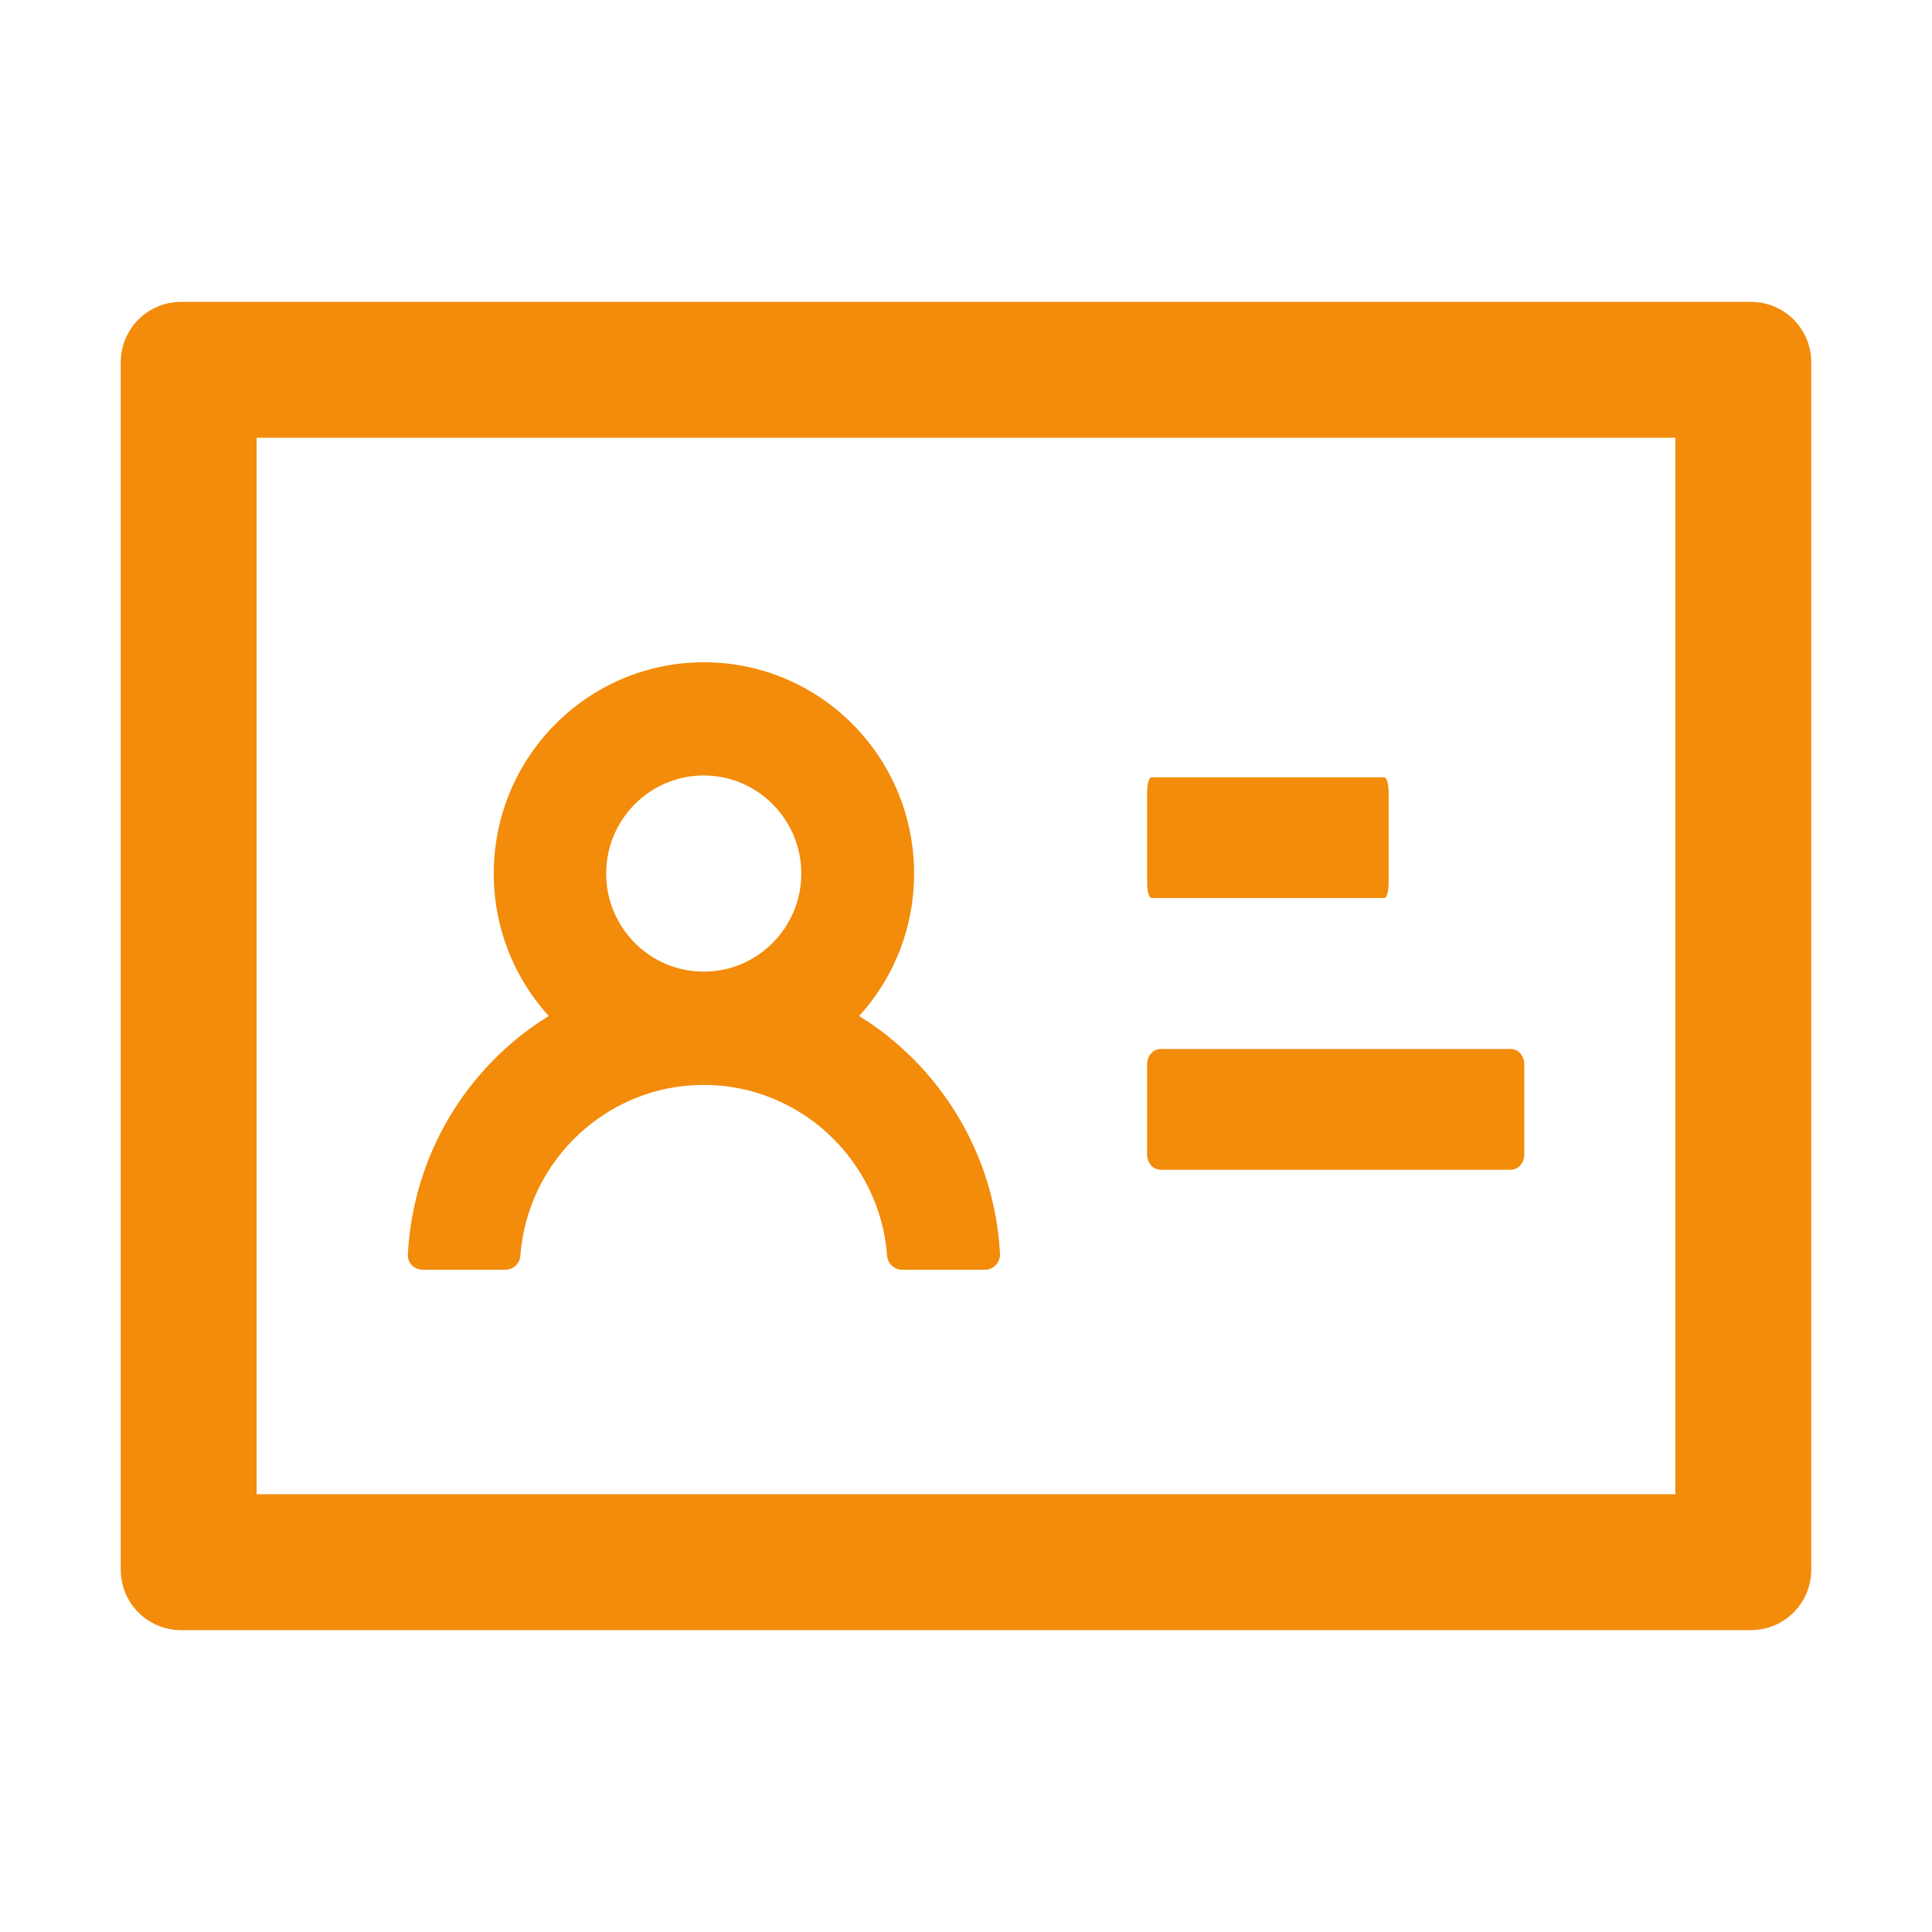 <svg xmlns="http://www.w3.org/2000/svg" width="24" height="24" viewBox="0 0 24 24" fill="none"><path d="M21.75 3.75H2.25C1.835 3.75 1.5 4.085 1.5 4.5V19.5C1.5 19.915 1.835 20.25 2.25 20.25H21.75C22.165 20.25 22.5 19.915 22.5 19.5V4.5C22.5 4.085 22.165 3.75 21.75 3.75ZM20.812 18.562H3.188V5.438H20.812V18.562ZM14.304 11.156H17.196C17.227 11.156 17.25 11.072 17.25 10.969V9.844C17.25 9.741 17.227 9.656 17.196 9.656H14.304C14.273 9.656 14.25 9.741 14.25 9.844V10.969C14.25 11.072 14.273 11.156 14.304 11.156ZM14.416 14.531H18.769C18.86 14.531 18.935 14.447 18.935 14.344V13.219C18.935 13.116 18.86 13.031 18.769 13.031H14.416C14.325 13.031 14.25 13.116 14.25 13.219V14.344C14.25 14.447 14.325 14.531 14.416 14.531ZM5.25 15.773H6.279C6.377 15.773 6.457 15.696 6.464 15.598C6.553 14.414 7.542 13.477 8.742 13.477C9.942 13.477 10.931 14.414 11.02 15.598C11.027 15.696 11.107 15.773 11.206 15.773H12.234C12.26 15.774 12.285 15.768 12.308 15.758C12.332 15.748 12.353 15.734 12.37 15.715C12.388 15.697 12.402 15.675 12.41 15.651C12.419 15.627 12.423 15.602 12.422 15.577C12.356 14.327 11.672 13.24 10.673 12.621C11.114 12.137 11.357 11.506 11.355 10.852C11.355 9.401 10.186 8.227 8.745 8.227C7.303 8.227 6.134 9.401 6.134 10.852C6.134 11.534 6.391 12.152 6.816 12.621C6.307 12.936 5.883 13.369 5.578 13.884C5.274 14.399 5.099 14.979 5.067 15.577C5.058 15.684 5.142 15.773 5.25 15.773ZM8.742 9.633C9.41 9.633 9.954 10.179 9.954 10.852C9.954 11.524 9.41 12.07 8.742 12.07C8.074 12.07 7.53 11.524 7.53 10.852C7.53 10.179 8.074 9.633 8.742 9.633Z" fill="#F38B0B"></path></svg>